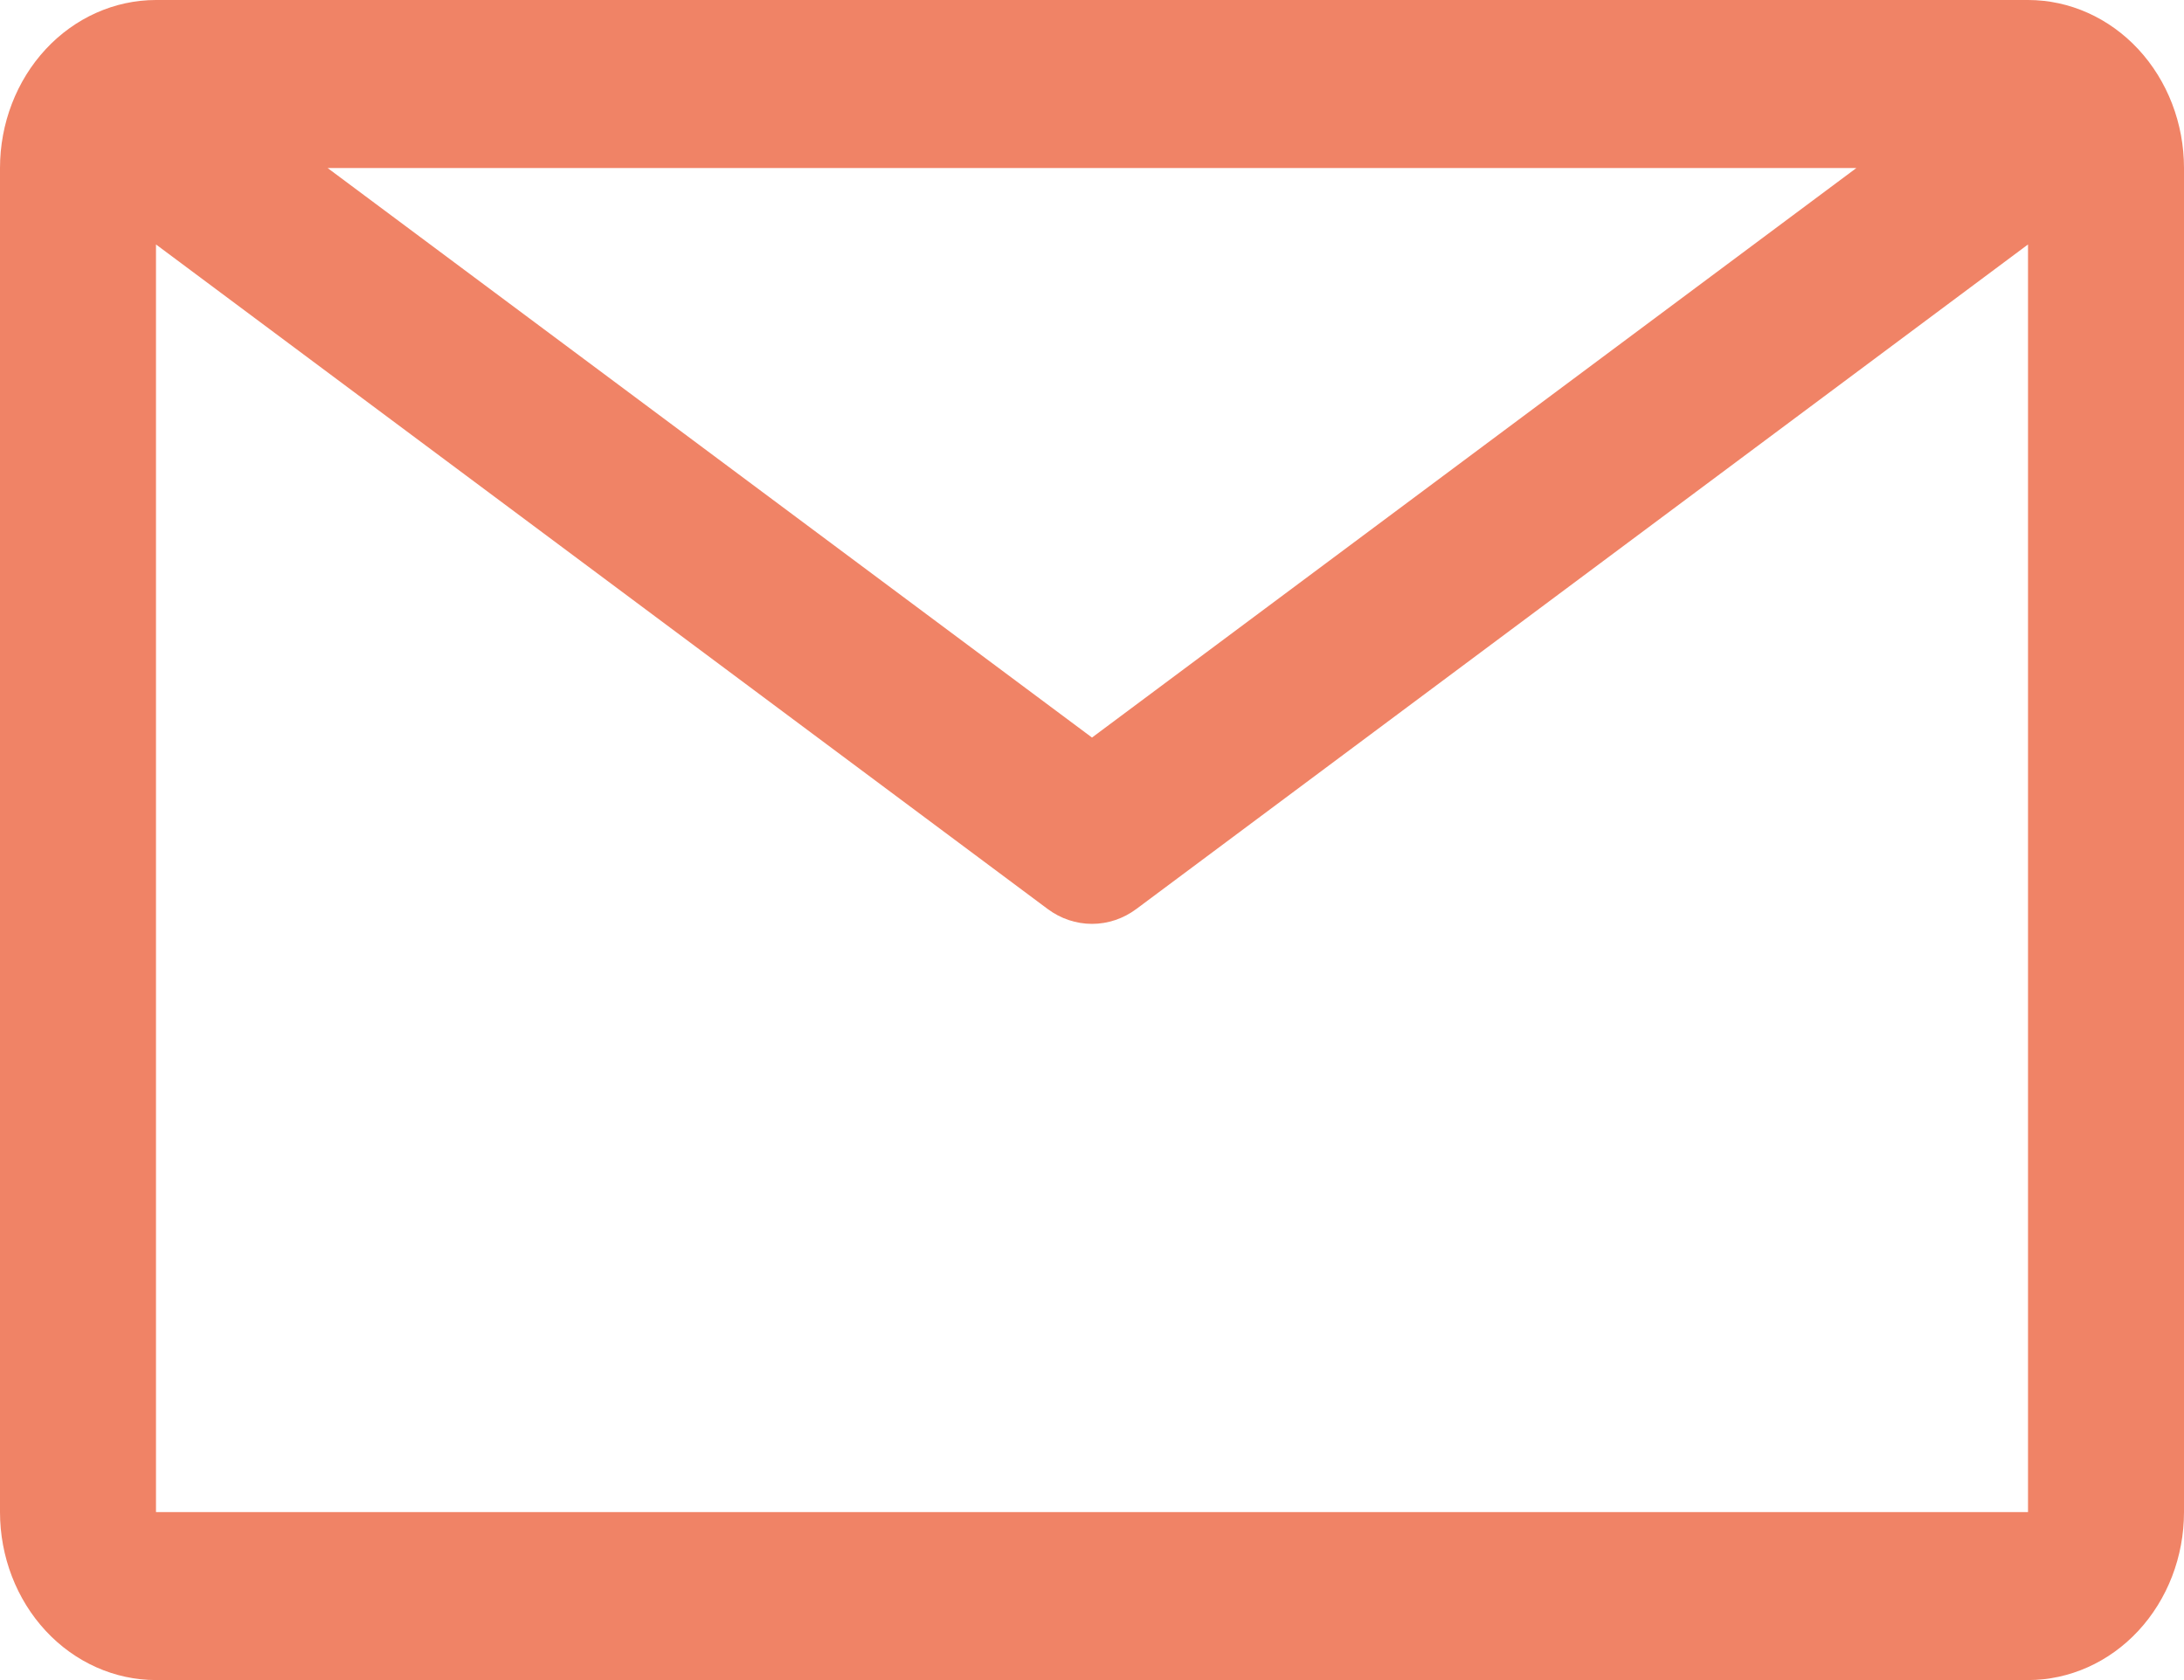 <?xml version="1.0" encoding="UTF-8"?> <svg xmlns="http://www.w3.org/2000/svg" width="26" height="20" viewBox="0 0 26 20" fill="none"> <path d="M24.143 0H1.857C1.365 0 0.892 0.211 0.544 0.586C0.196 0.961 0 1.47 0 2V18C0 18.53 0.196 19.039 0.544 19.414C0.892 19.789 1.365 20 1.857 20H24.143C24.635 20 25.108 19.789 25.456 19.414C25.804 19.039 26 18.53 26 18V2C26 1.47 25.804 0.961 25.456 0.586C25.108 0.211 24.635 0 24.143 0V0ZM22.1 2L13 8.78L3.9 2H22.1ZM1.857 18V2.91L12.471 10.82C12.626 10.936 12.811 10.998 13 10.998C13.189 10.998 13.374 10.936 13.529 10.82L24.143 2.91V18H1.857Z" fill="#F08366"></path> </svg> 